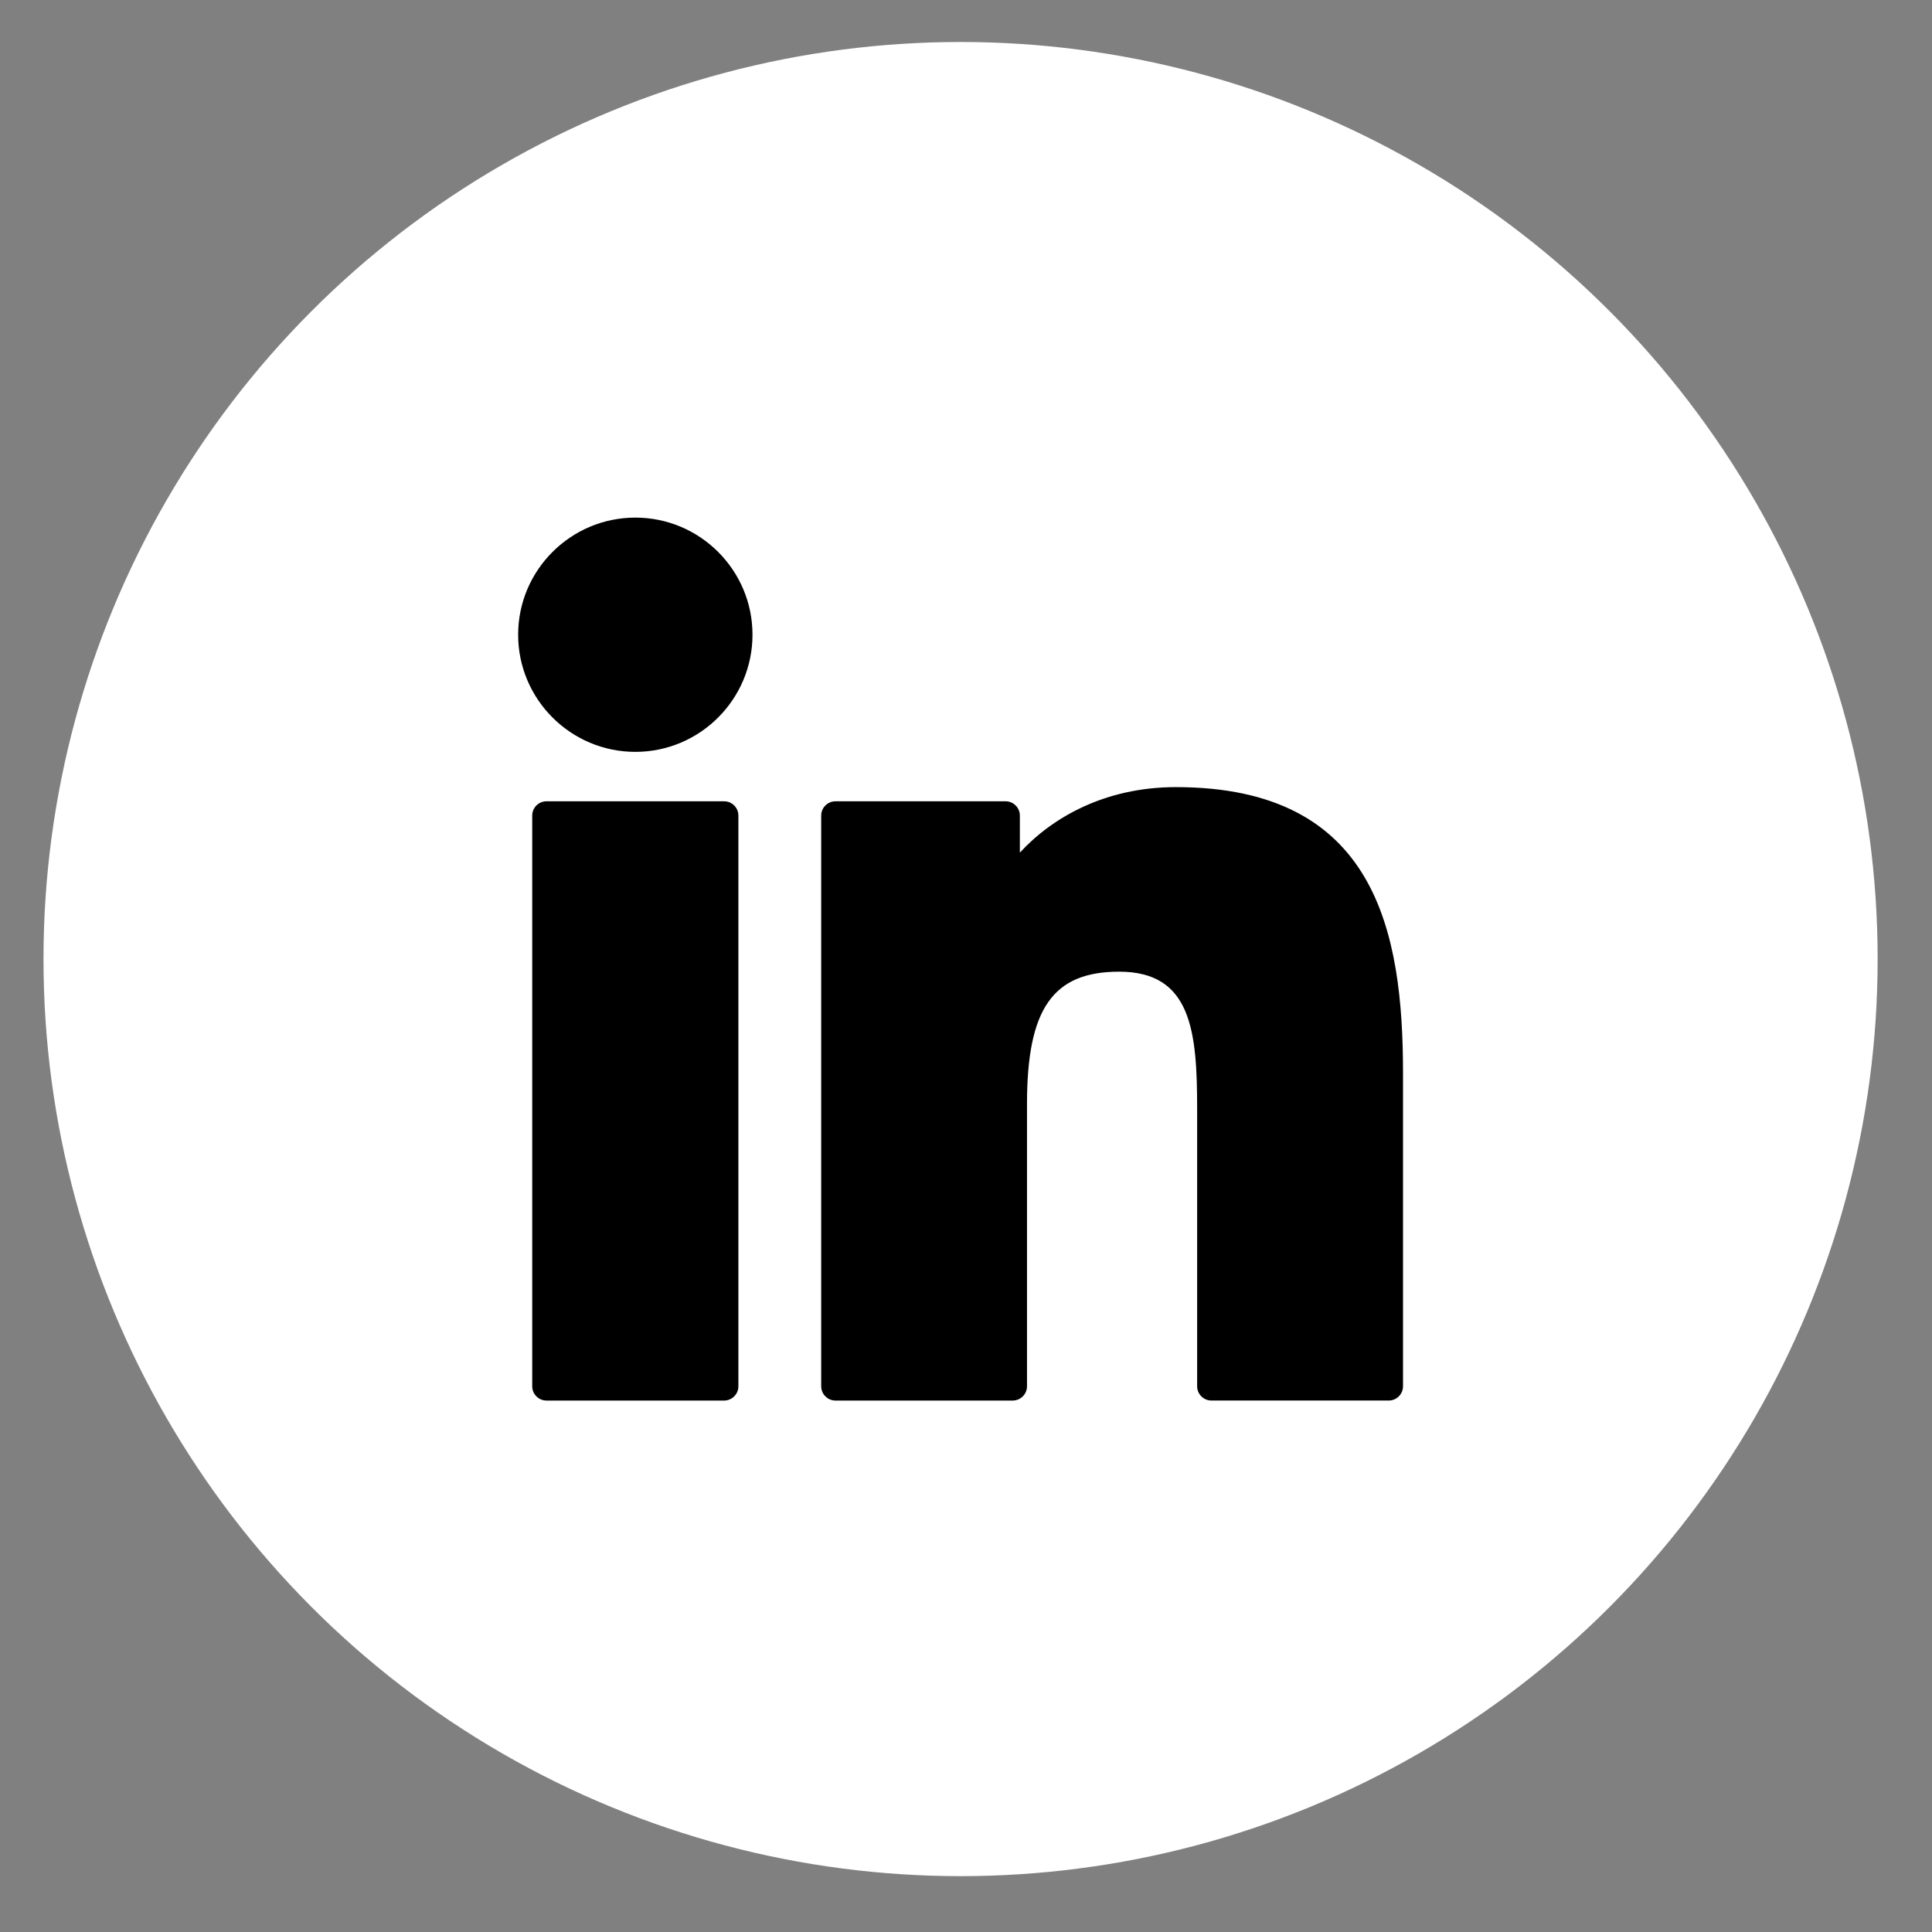 <?xml version="1.0" encoding="utf-8"?>
<!-- Generator: Adobe Illustrator 14.0.0, SVG Export Plug-In . SVG Version: 6.00 Build 43363)  -->
<!DOCTYPE svg PUBLIC "-//W3C//DTD SVG 1.1//EN" "http://www.w3.org/Graphics/SVG/1.1/DTD/svg11.dtd">
<svg version="1.1" id="Layer_1" xmlns="http://www.w3.org/2000/svg" xmlns:xlink="http://www.w3.org/1999/xlink" x="0px" y="0px"
	 width="80px" height="80px" viewBox="0 0 80 80" enable-background="new 0 0 80 80" xml:space="preserve">
<rect x="0" y="0" width="80" height="80" fill="#808080" stroke="none"/>
<circle fill="#FFFFFF" cx="39.775" cy="39.713" r="37.974"/>
<g>
	<g id="XMLID_801_">
		<path id="XMLID_802_" d="M29.984,33.18h-7.355c-0.327,0-0.591,0.265-0.591,0.592v23.63c0,0.326,0.265,0.592,0.591,0.592h7.355
			c0.326,0,0.591-0.266,0.591-0.592v-23.63C30.575,33.444,30.311,33.18,29.984,33.18z"/>
		<path id="XMLID_803_" d="M26.309,21.433c-2.676,0-4.854,2.175-4.854,4.849c0,2.675,2.178,4.851,4.854,4.851
			c2.674,0,4.85-2.176,4.85-4.851C31.159,23.607,28.983,21.433,26.309,21.433z"/>
		<path id="XMLID_804_" d="M48.694,32.593c-2.955,0-5.139,1.271-6.464,2.713v-1.534c0-0.327-0.265-0.592-0.591-0.592h-7.044
			c-0.326,0-0.591,0.265-0.591,0.592v23.63c0,0.326,0.265,0.592,0.591,0.592h7.34c0.326,0,0.591-0.266,0.591-0.592V45.71
			c0-3.939,1.069-5.475,3.816-5.475c2.991,0,3.229,2.461,3.229,5.678v11.488c0,0.326,0.265,0.592,0.591,0.592h7.342
			c0.327,0,0.592-0.266,0.592-0.592V44.44C58.096,38.581,56.979,32.593,48.694,32.593z"/>
	</g>
	<g>
	</g>
	<g>
	</g>
	<g>
	</g>
	<g>
	</g>
	<g>
	</g>
	<g>
	</g>
	<g>
	</g>
	<g>
	</g>
	<g>
	</g>
	<g>
	</g>
	<g>
	</g>
	<g>
	</g>
	<g>
	</g>
	<g>
	</g>
	<g>
	</g>
</g>
</svg>
